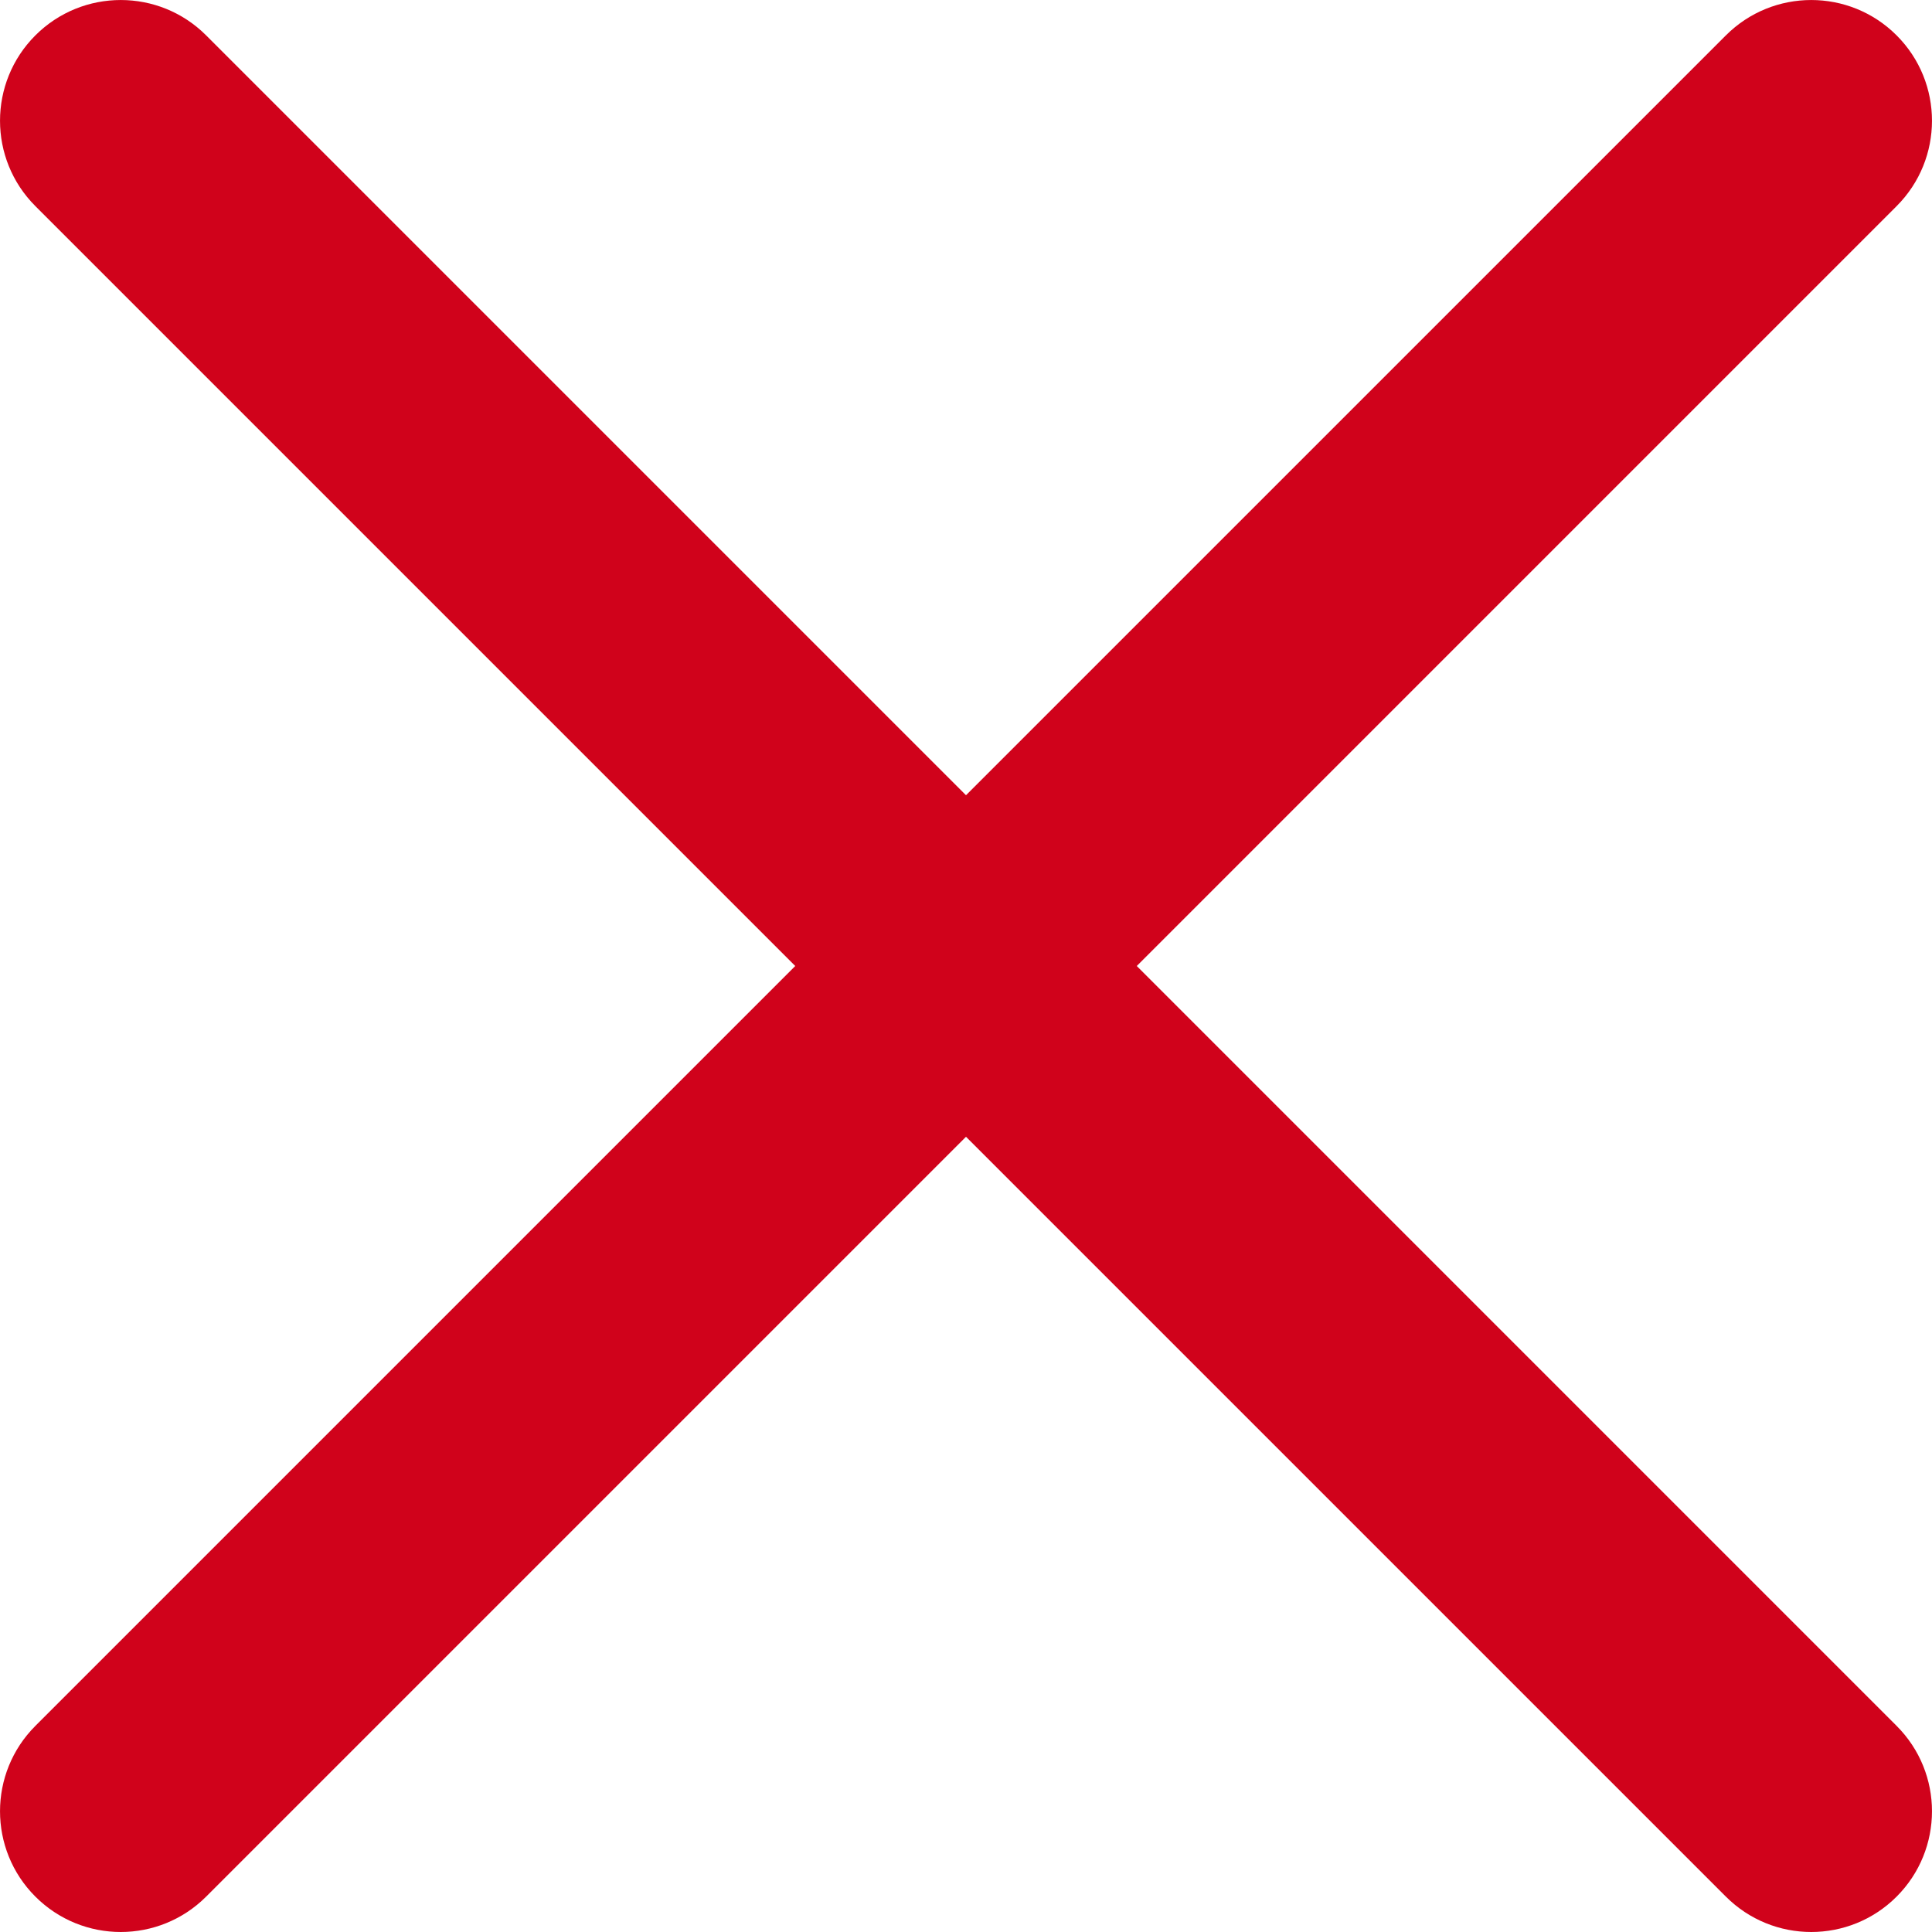 <?xml version="1.0" encoding="UTF-8"?>
<svg width="64px" height="64px" viewBox="0 0 64 64" version="1.1" xmlns="http://www.w3.org/2000/svg" xmlns:xlink="http://www.w3.org/1999/xlink">
    <!-- Generator: Sketch 51.3 (57544) - http://www.bohemiancoding.com/sketch -->
    <title>cross_red</title>
    <desc>Created with Sketch.</desc>
    <defs></defs>
    <g id="cross" stroke="none" stroke-width="1" fill="none" fill-rule="evenodd">
        <g fill="#D0021B" fill-rule="nonzero" id="Shape">
            <path d="M37.657,32 L62.828,6.828 C64.39,5.266 64.39,2.733 62.828,1.172 C61.266,-0.39 58.734,-0.39 57.172,1.172 L32,26.343 L6.829,1.172 C5.267,-0.39 2.734,-0.39 1.172,1.172 C-0.39,2.734 -0.39,5.267 1.172,6.828 L26.344,32 L1.172,57.172 C-0.39,58.734 -0.39,61.267 1.172,62.828 C1.953,63.609 2.977,64 4,64 C5.023,64 6.048,63.609 6.829,62.828 L32,37.657 L57.172,62.828 C57.953,63.609 58.977,64 60,64 C61.023,64 62.048,63.609 62.828,62.828 C64.39,61.266 64.39,58.733 62.828,57.172 L37.657,32 Z"></path>
        </g>
    </g>
</svg>
